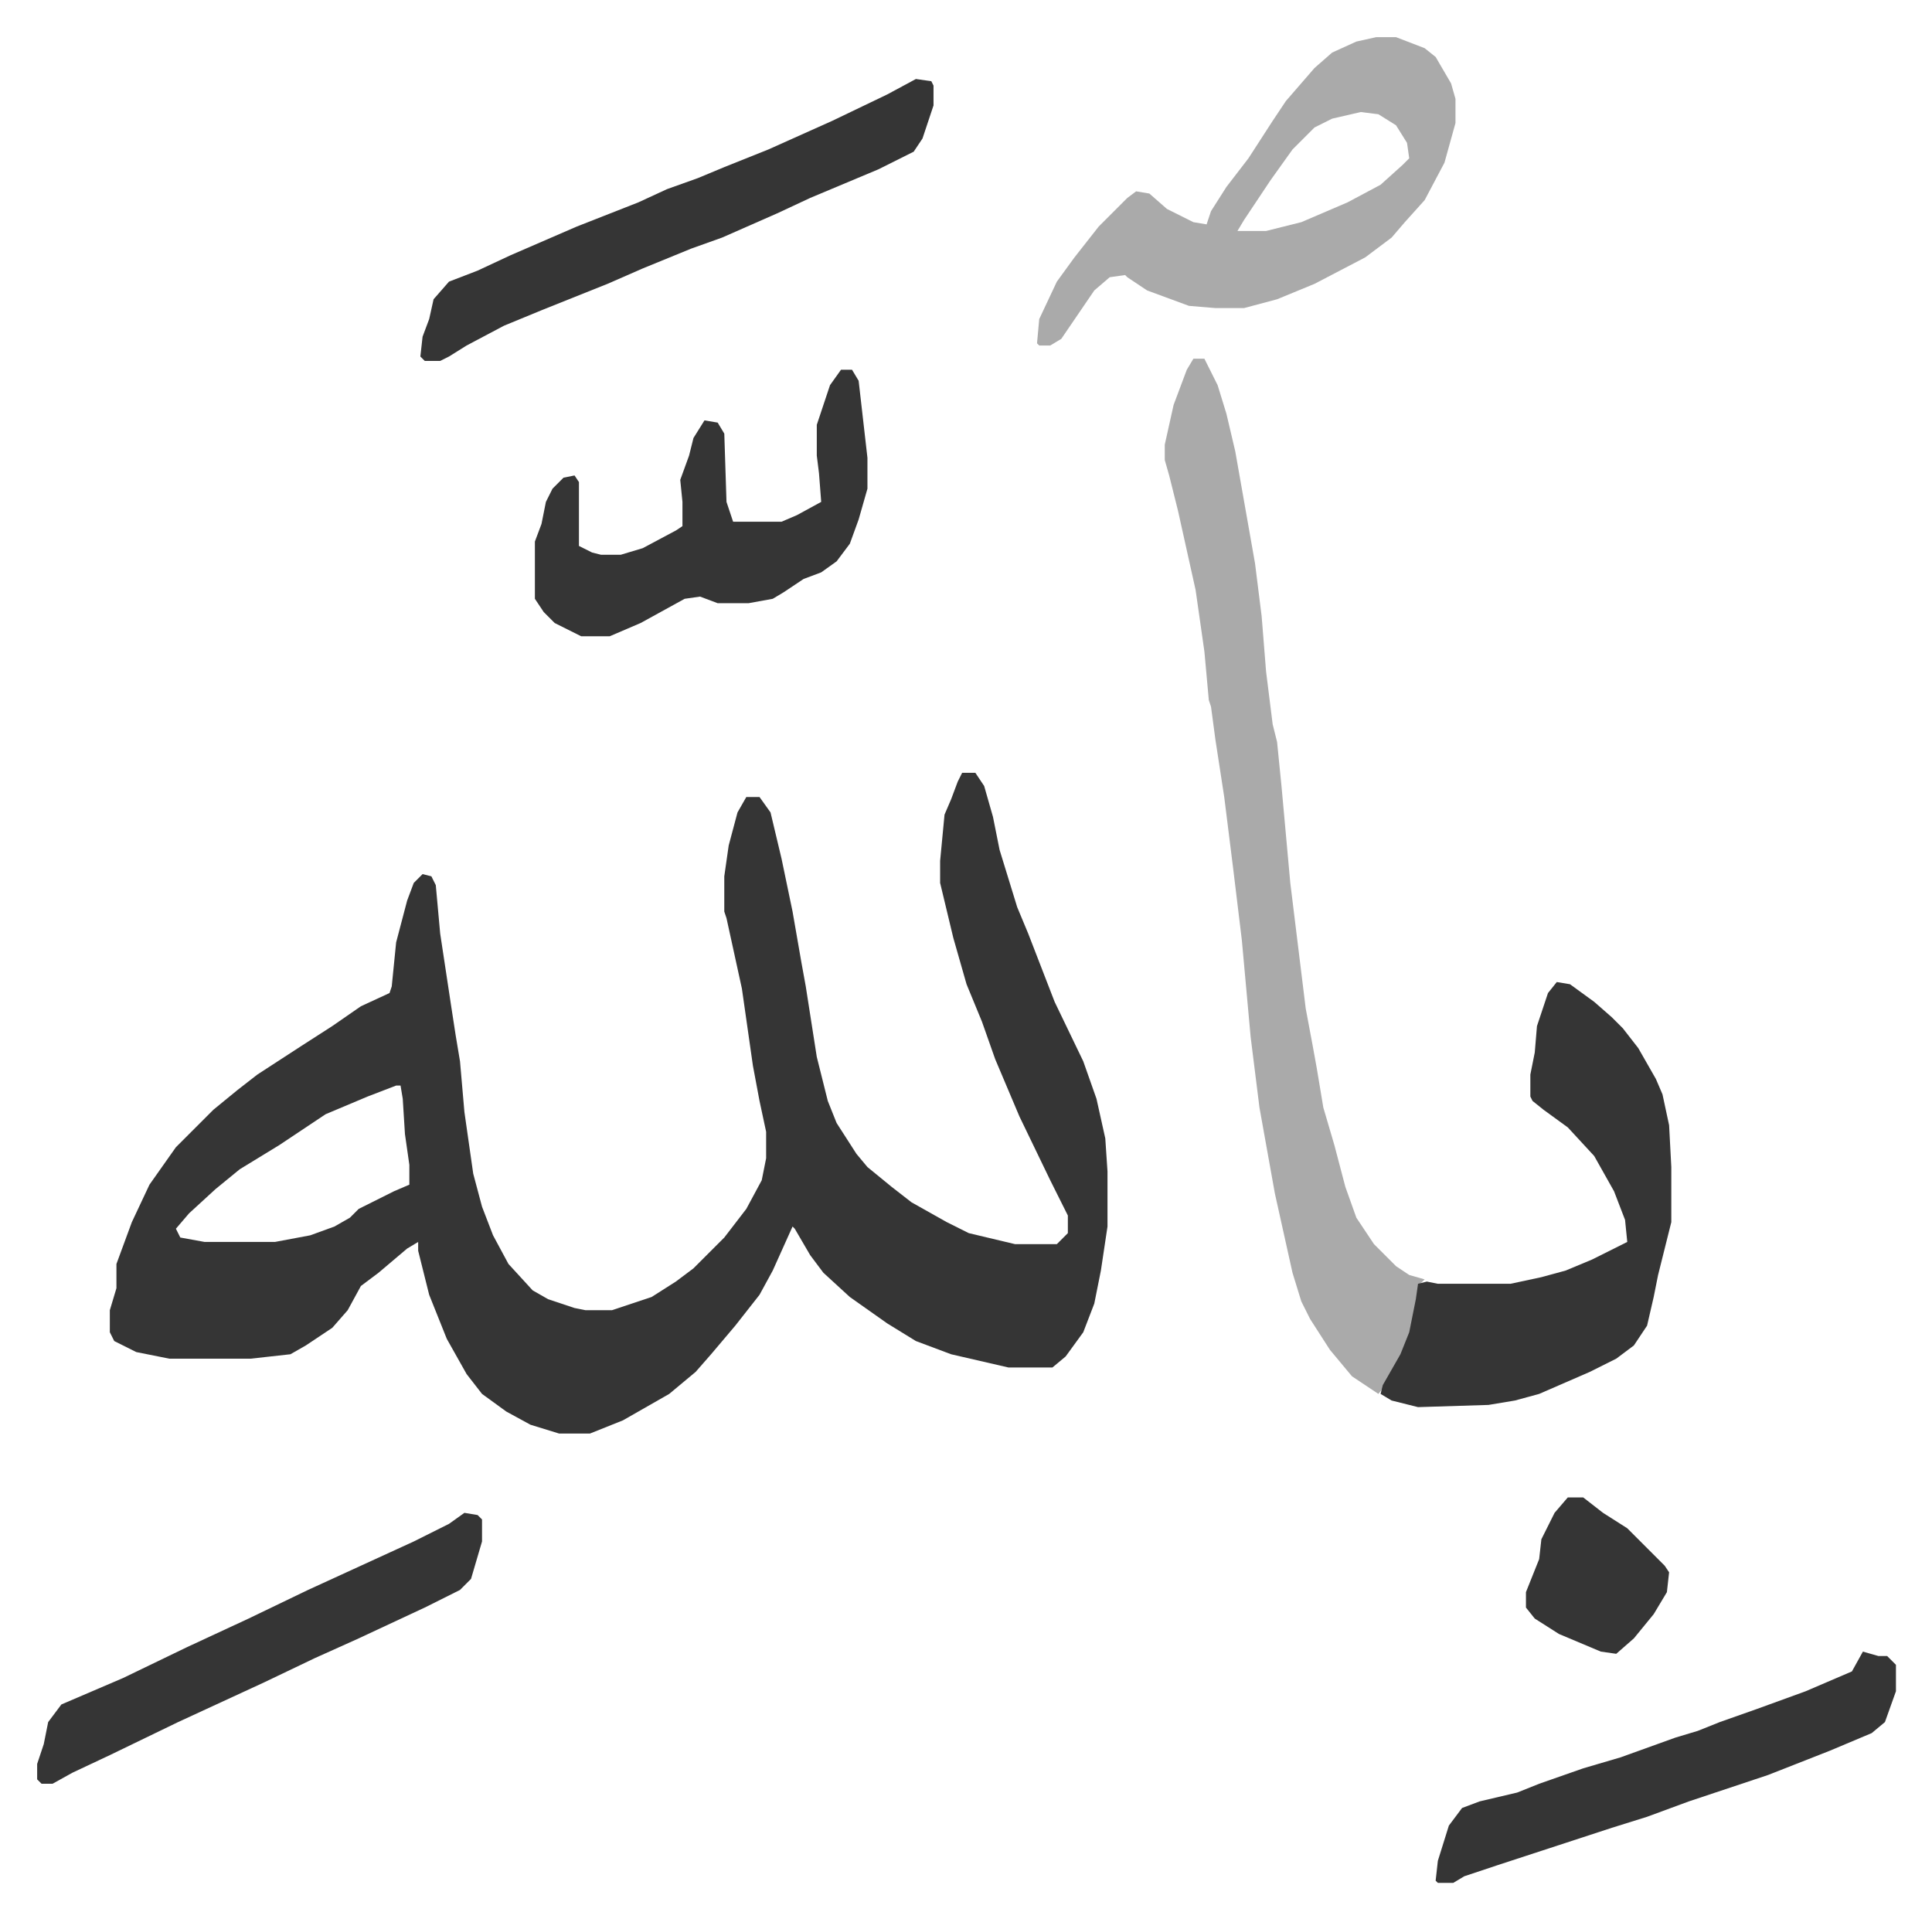 <svg xmlns="http://www.w3.org/2000/svg" role="img" viewBox="-16.87 360.13 877.24 871.24"><path fill="#353535" id="rule_normal" d="M420 711h6l4 6 4 14 3 15 8 26 5 12 12 31 13 27 6 17 4 18 1 15v25l-3 20-3 15-5 13-8 11-6 5h-20l-26-6-16-6-13-8-17-12-12-11-6-8-7-12-1-1-9 20-6 11-11 14-11 13-7 8-12 10-14 8-7 4-15 6h-14l-13-4-11-6-11-8-7-9-9-16-8-20-5-20v-4l-5 3-13 11-8 6-6 11-7 8-12 8-7 4-18 2H60l-15-3-10-5-2-4v-10l3-10v-11l7-19 8-17 12-17 17-17 11-9 9-7 20-13 14-9 13-9 13-6 1-3 2-20 5-19 3-8 4-4 4 1 2 4 2 22 5 33 2 13 2 12 2 23 4 28 4 15 5 13 7 13 11 12 7 4 12 4 5 1h12l18-6 11-7 8-6 14-14 10-13 7-13 2-10v-12l-3-14-3-16-5-35-7-32-1-3v-16l2-14 4-15 4-7h6l5 7 5 21 5 24 4 23 2 11 5 32 5 20 4 10 9 14 5 6 11 9 9 7 16 9 10 5 21 5h19l5-5v-8l-8-16-14-29-11-26-6-17-7-17-6-21-6-25v-10l2-21 3-7 3-8zM163 853l-13 5-19 8-12 8-9 6-18 11-11 9-12 11-6 7 2 4 11 2h32l16-3 11-4 7-4 4-4 16-8 7-3v-9l-2-14-1-16-1-6z"/><path fill="#aaa" id="rule_hamzat_wasl" d="M525 523h5l6 12 4 13 4 17 9 51 3 24 2 25 3 24 2 8 2 20 4 44 7 57 3 16 2 11 3 18 5 17 5 19 5 14 8 12 10 10 6 4 7 2-2 2-3 17-4 13-8 15-4 5-12-8-10-12-9-14-4-8-4-13-8-36-7-39-4-32-4-44-4-33-4-32-4-26-2-15-1-3-2-22-4-28-8-36-4-16-2-7v-7l4-18 6-16z"/><path fill="#353535" id="rule_normal" d="M690 806l6 1 11 8 8 7 5 5 7 9 8 14 3 7 3 14 1 19v25l-6 24-2 10-3 13-6 9-8 6-12 6-23 10-11 3-12 2-32 1-12-3-5-3 1-4 8-14 4-10 3-15 1-7 4-1 5 1h33l14-3 11-3 12-5 16-8-1-10-5-13-9-16-12-13-11-8-5-4-1-2v-10l2-10 1-12 5-15z"/><path fill="#aaa" id="rule_hamzat_wasl" d="M608 377h9l13 5 5 4 7 12 2 7v11l-5 18-9 17-9 10-6 7-12 9-23 12-17 7-15 4h-13l-12-1-19-7-9-6-1-1-7 1-7 6-15 22-5 3h-5l-1-1 1-11 8-17 8-11 11-14 13-13 4-3 6 1 8 7 12 6 6 1 2-6 7-11 10-13 11-17 6-9 13-15 8-7 11-5zm-7 34l-13 3-8 4-10 10-10 14-12 18-3 5h13l16-4 21-9 15-8 10-9 3-3-1-7-5-8-8-5z"/><path fill="#353535" id="rule_normal" d="M365 528h5l3 5 4 35v14l-4 14-4 11-6 8-7 5-8 3-9 6-5 3-11 2h-14l-8-3-7 1-20 11-14 6h-13l-12-6-5-5-4-6v-26l3-8 2-10 3-6 5-5 5-1 2 3v29l6 3 4 1h9l10-3 15-8 3-2v-11l-1-10 4-11 2-8 5-8 6 1 3 5 1 31 3 9h22l7-3 11-6-1-13-1-8v-14l6-18zm34-132l7 1 1 2v9l-5 15-4 6-16 8-31 13-15 7-25 11-14 5-22 9-16 7-10 4-20 8-17 7-17 9-8 5-4 2h-7l-2-2 1-9 3-8 2-9 7-8 13-5 15-7 30-13 28-11 13-6 14-5 12-5 20-8 29-13 25-12zm430 714l7 2h4l4 4v12l-5 14-6 5-19 8-28 11-36 12-19 7-16 5-52 17-15 5-5 3h-7l-1-1 1-9 5-16 6-8 8-3 17-4 10-4 20-7 17-5 25-9 10-3 10-4 17-6 22-8 21-9zm-635-63l6 1 2 2v10l-5 17-5 5-16 8-30 14-20 9-23 11-26 12-13 6-31 15-17 8-9 5H2l-2-2v-7l3-9 2-10 6-8 28-12 29-14 28-13 27-13 24-11 24-11 16-8zm501-7h7l9 7 11 7 17 17 2 3-1 9-6 10-9 11-8 7-7-1-19-8-11-7-4-5v-7l6-15 1-9 6-12z"/></svg>

